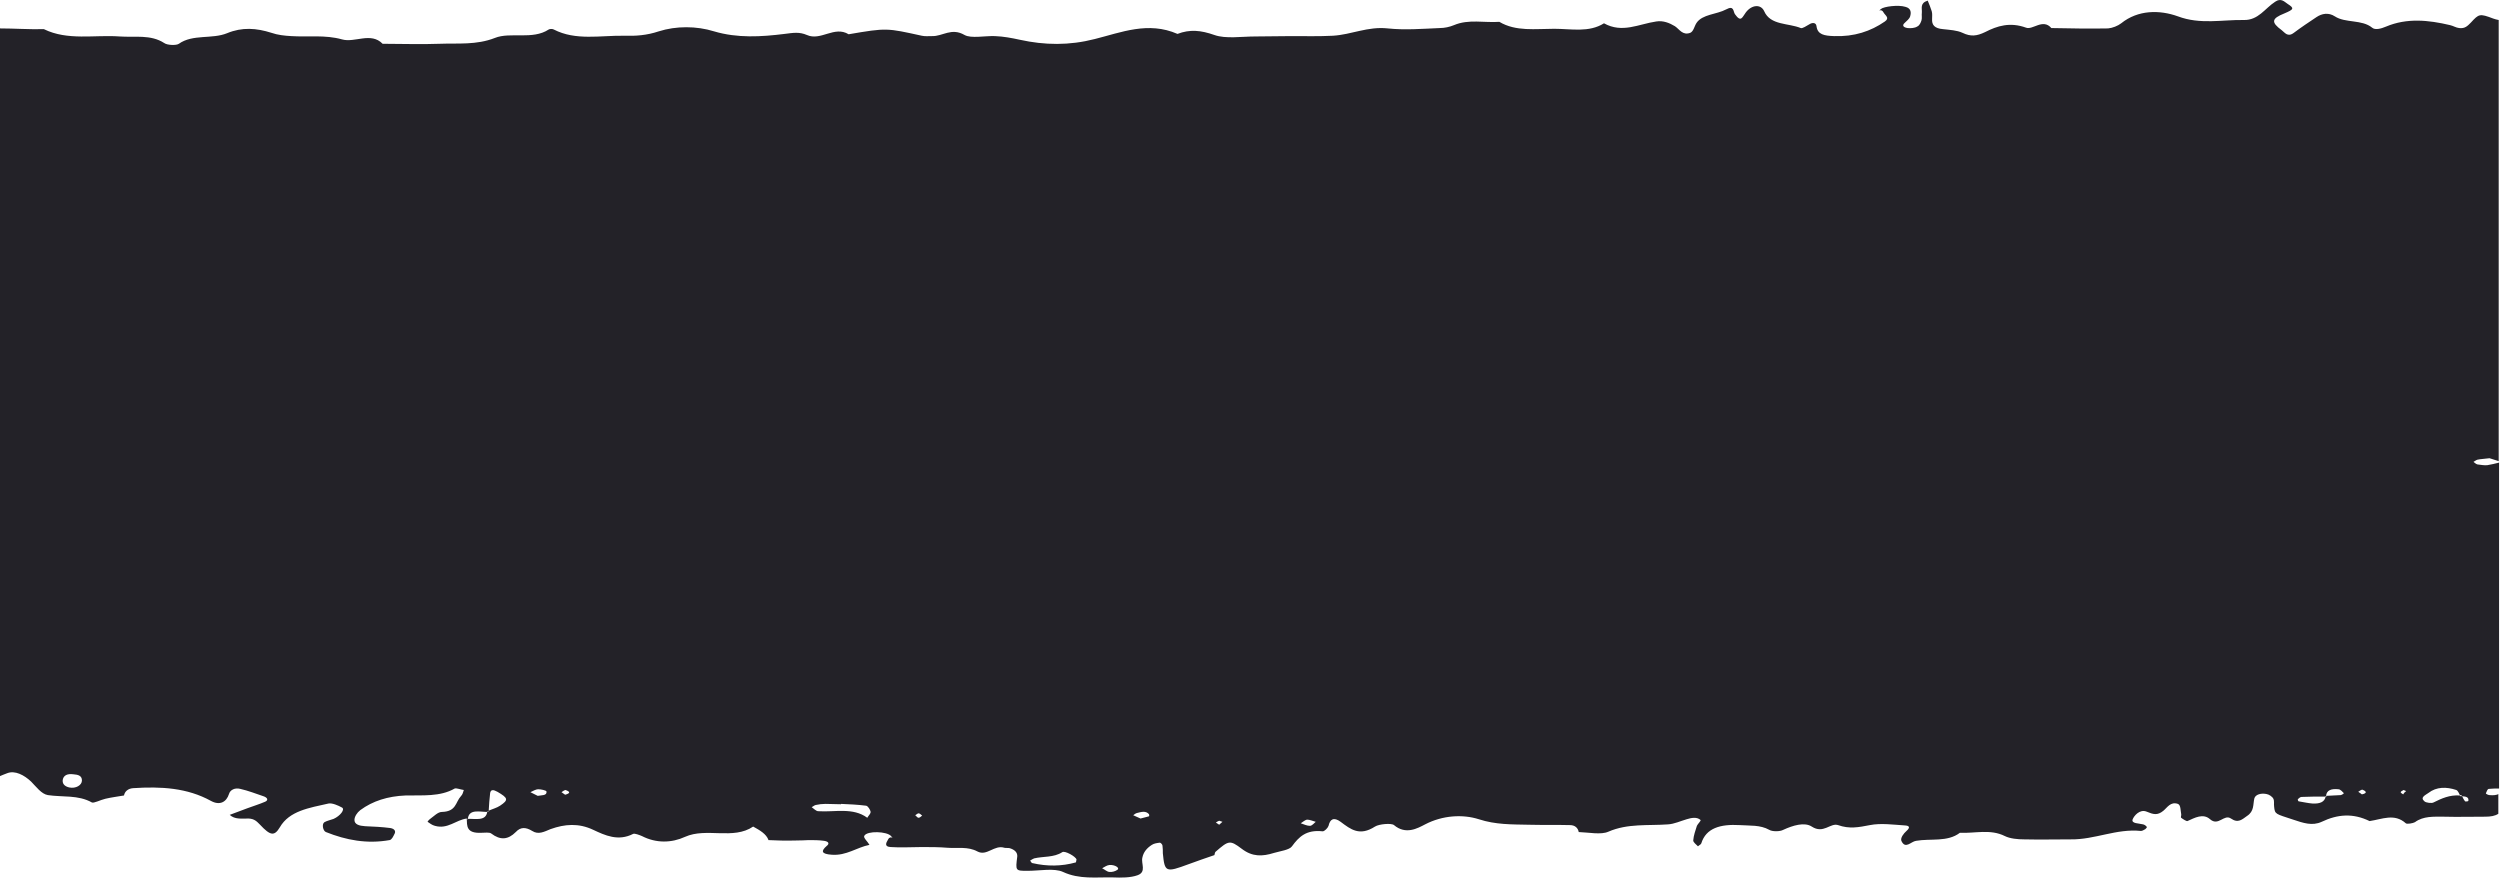 <svg width="1921" height="675" viewBox="0 0 1921 675" fill="none" xmlns="http://www.w3.org/2000/svg">
<path d="M1920 610.12C1918.31 610.963 1915.78 611.244 1912.97 610.963C1911.85 610.963 1909.88 609.839 1910.16 609.558C1910.72 608.433 1911.29 606.185 1912.41 606.185C1914.94 605.904 1917.47 605.904 1920.28 605.904V355.469C1917.19 356.312 1914.38 356.874 1911.29 357.436C1909.04 357.717 1906.23 357.155 1903.7 356.874C1902.57 356.593 1901.73 355.75 1900.61 354.907C1901.73 354.345 1902.57 353.501 1903.7 353.22C1906.23 352.658 1908.76 352.658 1912.97 352.096C1914.66 352.658 1917.19 353.501 1920 354.345V15.372C1918.59 15.091 1917.19 14.81 1915.78 14.248C1905.38 10.313 1904.82 10.594 1898.64 17.34C1896.11 19.869 1894.14 22.118 1889.64 21.556C1887.11 21.275 1885.15 19.869 1882.62 19.307C1866.03 15.372 1849.45 13.686 1833.43 20.432C1829.49 22.118 1825 23.242 1822.75 21.275C1814.88 14.81 1802.23 17.902 1794.08 12.562C1789.3 9.47 1784.24 10.313 1780.03 13.124C1774.12 17.059 1768.22 20.994 1762.6 25.21C1757.82 28.864 1755.57 24.929 1753.32 23.242C1744.89 17.059 1745.45 14.248 1755.29 10.313C1762.6 7.221 1763.16 6.378 1757.82 3.005C1755.29 1.319 1752.76 -1.773 1748.27 1.319C1740.4 6.378 1735.34 15.653 1724.09 15.372C1707.51 15.091 1690.65 19.026 1673.5 12.562C1659.45 7.502 1642.86 7.502 1629.93 17.902C1627.4 19.869 1623.19 21.556 1619.82 21.837C1605.2 22.118 1590.87 21.837 1576.25 21.556C1569.78 13.967 1561.91 23.242 1556.86 21.275C1544.49 16.778 1534.65 19.869 1525.38 24.648C1518.91 27.739 1514.41 28.302 1507.95 25.21C1503.73 23.242 1498.11 22.961 1493.05 22.399C1486.31 21.837 1484.34 19.026 1484.62 14.529C1484.62 12.562 1484.9 10.594 1484.34 8.627C1483.5 5.816 1482.37 3.286 1481.25 0.476C1475.06 2.443 1477.03 6.378 1476.75 9.751C1476.47 11.718 1477.03 13.686 1476.47 15.653C1475.91 17.34 1475.06 19.588 1473.1 20.432C1471.41 21.556 1468.04 21.837 1465.79 21.556C1462.13 20.994 1461.57 19.307 1463.54 17.621C1465.23 15.934 1467.19 14.529 1467.76 12.562C1468.6 9.751 1468.6 6.378 1464.1 5.254C1458.76 3.567 1447.52 4.973 1445.27 6.94C1442.18 10.032 1445.27 5.816 1447.24 9.47C1448.64 11.999 1452.3 13.686 1448.36 16.497C1437.4 24.085 1424.75 28.302 1409.29 27.739C1401.7 27.458 1396.64 26.615 1395.8 20.151C1395.52 17.34 1392.71 17.059 1390.18 18.745C1388.21 19.869 1384.84 22.118 1383.72 21.556C1374.16 17.621 1360.39 19.588 1355.61 8.627C1353.08 3.005 1346.05 3.567 1341.55 9.47C1338.74 13.124 1337.9 17.621 1333.12 10.875C1331.72 8.908 1332.56 3.848 1326.38 7.221C1319.07 11.156 1308.11 10.875 1303.61 17.621C1301.92 20.151 1301.36 24.085 1298.83 25.21C1292.93 27.458 1290.4 22.399 1287.03 20.151C1282.81 17.621 1278.03 15.653 1272.69 16.497C1259.2 18.464 1246.55 25.772 1232.5 17.902C1220.97 25.21 1207.2 22.118 1194.27 22.118C1179.94 22.118 1164.76 24.367 1152.11 16.778C1140.59 17.621 1128.5 14.529 1117.26 19.307C1113.89 20.713 1109.95 21.556 1106.3 21.556C1093.09 22.118 1079.6 23.242 1066.39 21.837C1050.93 20.151 1038.56 26.615 1024.22 27.458C1013.54 28.02 1002.86 27.739 992.464 27.739C983.188 27.739 973.913 28.02 964.638 28.02C953.957 28.02 941.871 29.988 933.158 26.896C922.758 23.242 914.326 22.399 904.769 26.053C882.284 16.215 861.484 24.929 841.247 29.988C821.572 35.047 802.74 34.766 783.628 30.55C777.163 29.145 771.26 28.02 764.515 27.739C756.645 27.458 746.245 29.707 741.186 26.896C731.067 20.994 724.321 28.02 716.17 27.739C713.36 27.739 710.83 28.02 708.3 27.458C681.318 21.556 681.599 21.275 652.086 26.334C641.124 19.588 630.725 31.674 620.044 26.896C614.141 24.367 609.644 25.21 602.899 26.053C584.91 28.302 566.64 29.426 548.652 24.085C535.16 19.869 519.42 19.869 506.21 24.085C496.935 27.177 488.502 27.739 479.508 27.458C461.238 27.177 442.407 31.393 425.542 22.68C424.699 22.118 422.451 22.118 421.607 22.68C409.24 30.831 392.095 24.367 380.29 29.145C365.955 34.766 351.902 33.08 337.848 33.642C323.232 34.204 308.617 33.642 294.001 33.642C285.007 24.367 272.639 33.08 262.802 30.269C249.873 26.615 236.662 28.583 223.733 27.739C218.674 27.458 213.333 26.896 208.555 25.21C197.031 21.556 186.069 20.713 174.545 25.491C163.022 30.269 148.125 26.053 137.444 33.642C135.477 35.047 128.45 34.766 126.201 33.08C115.801 26.334 103.715 28.864 91.91 28.02C72.516 26.615 51.998 31.393 33.729 22.399C22.205 22.68 10.962 21.837 0 21.837V596.347C1.686 595.504 3.654 594.942 5.621 594.099C11.524 591.85 18.551 595.504 23.891 600.563C27.826 604.498 31.761 610.12 36.82 610.963C48.063 612.649 60.149 610.682 70.549 616.584C71.954 617.428 77.295 614.617 80.949 613.774C85.727 612.649 90.505 612.087 95.283 611.244C95.845 608.152 98.375 605.904 102.31 605.623C123.672 604.217 143.909 605.342 162.178 615.46C168.924 619.114 173.983 616.303 175.951 610.12C176.794 607.028 180.448 605.06 184.664 606.185C190.848 607.59 196.469 609.839 202.372 611.806C205.744 612.93 206.307 614.898 203.777 616.022C199.28 617.99 194.502 619.395 190.004 621.082C185.507 622.768 181.01 624.454 176.513 626.141C180.448 629.795 185.788 628.952 191.129 628.952C195.626 629.233 197.312 631.2 199.842 633.73C207.712 642.162 210.804 642.724 215.02 635.697C222.328 623.049 237.506 620.8 252.402 617.428C255.213 616.865 259.71 618.833 262.802 620.519C265.332 621.925 261.397 626.984 256.337 629.233C254.089 630.076 251.278 630.638 249.31 631.762C247.062 633.168 248.186 638.508 250.435 639.351C265.894 645.535 281.915 648.627 299.341 645.535C301.028 645.254 302.152 642.724 302.995 641.038C304.401 638.789 303.276 636.822 299.903 636.259C293.439 635.416 286.974 635.135 280.509 634.854C276.012 634.573 272.358 633.449 272.358 630.076C272.358 627.546 274.326 624.454 276.856 622.487C286.412 615.46 297.936 611.806 311.708 611.244C324.638 610.963 338.129 612.368 349.372 605.904C350.496 605.342 354.15 606.747 356.399 607.028C355.837 608.714 355.556 610.401 354.15 611.806C349.934 616.303 350.777 623.611 339.534 623.892C336.443 623.892 333.351 627.265 330.54 629.233C329.697 629.795 328.292 631.481 328.573 631.481C330.259 632.605 331.946 634.011 334.194 634.573C344.032 637.384 350.215 630.076 358.647 628.952C358.928 634.573 358.085 640.475 369.89 639.913C372.42 639.913 376.074 639.351 377.479 640.475C384.506 645.816 390.408 645.254 396.311 639.351C399.965 635.416 403.9 635.416 408.959 638.508C413.737 641.6 418.235 639.07 423.013 637.103C433.975 633.168 444.655 632.324 455.898 637.665C464.892 641.881 475.011 646.659 486.535 640.757C487.659 640.194 491.313 641.6 493.281 642.443C504.242 648.064 516.047 647.783 526.447 643.005C542.749 635.697 563.549 645.535 578.726 635.135C583.786 637.946 588.845 640.757 590.531 645.535C593.061 645.535 595.591 645.816 598.12 645.816C600.088 646.097 618.639 645.816 621.449 645.535C625.384 645.535 629.319 645.535 633.254 646.097C636.908 646.659 637.47 648.345 635.222 650.032C630.725 653.967 631.006 656.216 639.157 656.778C650.4 657.621 658.27 651.156 668.107 649.189C666.702 646.659 663.048 643.567 664.172 642.162C666.421 638.227 681.599 638.789 684.69 642.443C687.501 645.816 684.409 641.319 682.442 644.973C680.755 647.783 679.35 650.594 684.409 650.875C692.279 651.437 700.149 650.875 708.3 650.875C715.046 650.875 721.511 650.875 728.257 651.437C735.845 651.999 743.715 650.313 751.023 654.248C758.331 658.183 763.953 648.908 771.823 651.437C772.947 651.718 774.633 651.437 775.758 651.718C779.693 652.843 781.941 655.091 781.66 658.183C780.255 669.145 780.255 669.145 789.53 669.145C798.805 669.145 810.048 666.896 816.794 669.988C829.442 675.89 842.372 673.923 855.02 674.204C861.484 674.485 868.792 674.485 874.133 672.518C881.159 669.988 876.662 663.523 877.787 659.026C878.63 654.81 881.159 651.718 885.094 649.189C886.781 648.064 889.029 647.783 891.278 647.502C891.84 647.502 893.245 648.908 893.245 649.751C893.527 651.718 893.527 653.686 893.527 655.653C894.932 670.269 895.775 670.55 913.202 664.086C919.947 661.556 926.693 659.307 933.158 657.059C933.439 656.215 933.439 655.091 934.001 654.529C944.119 645.816 944.963 645.254 954.238 652.28C962.389 658.464 969.978 658.183 978.972 655.372C983.75 653.967 990.777 653.124 992.745 650.313C998.085 643.005 1003.71 637.384 1016.35 638.789C1017.76 638.789 1020.29 636.259 1020.85 634.573C1021.98 629.514 1024.79 627.546 1030.13 631.481C1038 637.384 1044.74 642.724 1056.55 635.135C1059.64 633.168 1069.2 632.324 1071.16 634.011C1080.16 641.6 1089.15 636.54 1095.05 633.449C1108.55 626.422 1124.01 625.579 1136.37 629.514C1149.3 633.73 1161.67 633.449 1174.6 633.73C1185.28 634.011 1195.96 633.73 1206.36 634.011C1210.29 634.011 1212.54 636.259 1213.1 639.351C1220.97 639.632 1230.25 641.6 1235.87 639.07C1250.77 632.605 1266.23 634.573 1281.69 633.449C1286.46 633.168 1291.24 630.919 1296.02 629.514C1299.68 628.389 1303.89 627.546 1306.7 630.076C1307.26 630.638 1304.45 633.168 1303.89 634.573C1302.77 638.227 1301.36 641.881 1301.08 645.816C1301.08 647.221 1303.33 648.908 1304.73 650.313C1305.58 649.47 1306.98 648.908 1307.26 648.064C1310.92 636.259 1321.88 633.168 1336.78 634.011C1344.65 634.573 1352.52 633.73 1359.54 637.665C1361.79 639.07 1367.69 639.07 1370.22 637.665C1377.53 634.292 1386.53 631.481 1392.15 635.135C1401.14 641.038 1406.48 632.043 1412.38 634.011C1421.1 637.103 1428.12 635.697 1436.84 634.011C1445.27 632.324 1455.11 633.73 1464.1 634.292C1467.76 634.573 1467.47 636.259 1464.95 638.508C1462.7 640.475 1460.17 643.848 1461.01 646.097C1464.1 652.843 1468.32 646.659 1472.25 646.097C1483.5 644.129 1496.43 647.221 1505.98 639.913C1517.51 640.475 1529.31 636.822 1540.55 642.443C1544.49 644.41 1550.39 644.973 1555.45 644.973C1567.26 645.254 1579.34 644.973 1591.15 644.973C1609.7 645.254 1626.28 636.54 1645.11 638.508C1646.24 638.508 1647.36 637.665 1648.48 637.103C1649.05 636.541 1649.89 635.697 1649.61 635.416C1649.05 634.573 1647.92 633.73 1646.8 633.449C1643.43 632.605 1637.8 632.887 1638.65 629.795C1639.77 626.703 1644.27 621.644 1649.33 623.611C1654.67 625.86 1657.76 626.703 1662.26 623.049C1665.35 620.519 1667.88 615.741 1673.5 617.709C1675.75 618.552 1675.47 622.768 1676.03 625.579C1676.31 626.422 1675.47 627.827 1676.03 628.389C1677.44 629.514 1680.25 631.2 1680.81 630.919C1686.43 628.389 1692.89 624.735 1698.23 629.514C1704.7 635.135 1708.92 625.298 1714.26 628.952C1719.88 632.887 1722.97 629.514 1726.62 626.984C1732.24 623.33 1731.12 618.271 1732.24 613.493C1733.09 610.401 1737.58 609.277 1741.52 610.12C1743.49 610.401 1746.02 612.087 1746.86 613.774C1747.7 615.46 1747.14 617.709 1747.42 619.676C1747.98 625.86 1748.55 625.298 1762.04 629.795C1769.63 632.324 1776.65 634.854 1783.96 631.481C1796.33 625.579 1808.13 624.735 1820.78 630.919C1830.34 629.514 1839.89 624.735 1848.61 632.605C1849.45 633.449 1854.23 632.605 1855.63 631.762C1862.1 626.984 1869.97 627.546 1877.84 627.546C1888.52 627.827 1898.92 627.546 1909.6 627.546C1913.82 627.546 1917.19 626.984 1919.72 625.298V610.12H1920ZM53.123 605.06C49.469 604.217 47.501 601.969 48.344 598.596C49.188 595.785 51.717 594.38 56.214 594.942C60.149 595.223 62.96 596.066 62.96 599.72C62.96 603.374 58.182 606.185 53.123 605.06ZM384.225 619.114C381.695 620.8 378.322 621.644 375.231 623.049C375.231 623.33 375.231 623.611 375.231 623.892C374.949 623.892 374.668 623.892 374.387 623.892C373.263 631.2 365.393 628.952 359.21 629.233C359.21 629.514 359.21 629.514 359.21 629.795L358.647 629.233C358.928 629.233 359.21 629.233 359.491 629.233C360.334 621.363 368.485 623.892 374.668 623.892C374.668 623.611 374.668 623.611 374.668 623.33C374.949 623.33 375.231 623.049 375.512 623.049C375.793 618.552 376.074 613.774 376.636 609.277C377.198 606.466 379.166 606.747 382.257 608.433C390.408 613.212 390.971 614.617 384.225 619.114ZM413.175 611.525C411.208 610.682 409.521 609.558 407.554 608.714C409.521 607.871 411.489 606.466 413.737 606.466C415.705 606.466 419.64 607.309 419.921 608.152C420.483 611.525 415.986 610.963 413.175 611.525ZM434.256 610.682C433.412 610.12 432.288 609.277 431.445 608.714C432.007 608.433 432.569 607.871 433.131 607.59C433.693 607.309 434.256 607.028 434.537 607.028C438.472 608.433 438.191 609.558 434.256 610.682ZM666.421 628.389C655.459 620.238 641.405 624.173 628.757 623.33C627.071 623.33 625.384 621.363 623.698 620.238C624.822 619.676 625.665 618.833 626.79 618.552C629.319 617.99 631.849 617.709 634.379 617.709C638.314 617.709 642.249 617.99 646.184 617.99V617.709C652.648 617.99 659.113 618.271 665.578 619.114C666.983 619.395 668.669 622.206 668.95 623.611C669.231 625.298 667.264 626.703 666.421 628.389ZM705.771 628.389C704.928 628.389 704.084 626.984 703.241 626.422C704.365 625.86 705.209 624.735 706.052 625.017C706.895 625.017 707.738 626.141 708.581 626.703C707.738 627.265 706.895 628.389 705.771 628.389ZM826.632 662.68C815.67 665.772 804.427 665.772 793.465 663.242C792.903 663.242 792.622 662.961 792.341 662.399C792.06 662.118 791.779 661.556 791.498 661.275C792.06 660.994 792.622 660.713 792.903 660.432C793.465 660.151 794.027 659.869 794.589 659.588C801.616 657.902 809.767 659.026 816.232 654.81C818.199 653.405 826.632 658.183 827.194 660.432C826.913 661.275 826.913 662.68 826.632 662.68ZM858.674 668.302C857.268 669.426 854.458 670.269 852.49 669.988C851.647 669.988 850.523 669.426 849.679 668.864C848.836 668.302 847.993 667.739 846.869 667.177C848.555 666.334 850.242 664.929 852.49 664.648C856.706 664.367 860.641 666.896 858.674 668.302ZM882.846 627.265C880.878 627.827 878.63 628.389 876.381 628.952C874.414 628.108 872.446 627.265 870.76 626.422C871.603 625.86 872.446 625.017 873.57 624.735C876.943 623.892 880.316 622.768 882.846 625.579C883.127 625.86 883.127 627.265 882.846 627.265ZM936.812 633.73C935.968 633.168 935.125 632.605 934.282 632.043C935.125 631.481 935.968 630.919 936.812 630.638C937.655 630.919 938.498 631.2 939.341 631.481C938.498 632.324 937.655 632.887 936.812 633.73ZM1006.52 634.573C1004.27 634.573 1002.02 633.449 999.491 632.605C1001.18 631.481 1002.86 630.076 1004.27 629.795C1006.52 629.795 1008.77 630.919 1011.01 631.481C1009.61 632.605 1008.2 634.573 1006.52 634.573ZM1799.98 610.401C1799.42 610.682 1798.86 610.963 1798.58 610.963C1794.92 611.244 1791.27 611.244 1787.62 611.525C1787.62 611.806 1787.62 611.806 1787.62 612.087C1787.33 612.087 1787.05 612.087 1787.05 612.087C1786.21 616.303 1782.56 617.709 1776.93 617.428C1773.28 617.147 1769.91 616.303 1766.25 615.741C1765.97 615.741 1765.41 614.336 1765.69 614.055C1766.54 613.212 1767.66 612.368 1768.5 612.368C1774.4 612.087 1780.59 612.087 1786.77 612.087C1786.77 611.806 1786.77 611.806 1786.77 611.806C1787.05 611.806 1787.33 611.806 1787.33 611.806C1787.62 607.028 1791.55 605.904 1796.89 606.466C1797.73 606.466 1798.3 607.028 1799.14 607.59C1799.7 608.152 1800.54 608.995 1801.11 609.558C1801.11 609.558 1800.54 609.839 1799.98 610.401ZM1814.88 610.401C1814.04 609.839 1813.19 608.995 1812.07 608.433C1812.63 608.152 1813.19 607.59 1813.76 607.309C1814.32 607.028 1814.88 606.747 1815.16 606.747C1818.81 608.152 1818.81 609.558 1814.88 610.401ZM1846.64 610.401C1845.8 609.839 1844.67 609.277 1844.67 608.714C1844.67 608.152 1846.08 607.59 1846.92 607.028C1847.48 607.309 1848.33 607.59 1848.89 607.871C1848.05 608.433 1847.2 609.277 1846.64 610.401ZM1896.67 615.46C1896.67 615.741 1894.42 616.022 1894.14 615.741C1893.3 614.617 1892.45 613.212 1891.89 611.806C1891.33 611.806 1891.05 611.806 1890.49 611.806C1890.49 611.525 1890.21 611.244 1890.21 611.244C1882.34 610.682 1876.15 613.493 1869.97 616.584C1868.56 617.428 1864.07 616.865 1862.94 615.741C1859.29 612.649 1863.79 610.963 1866.03 609.277C1872.22 604.498 1879.81 604.498 1887.4 607.028C1888.8 607.59 1889.36 609.558 1890.21 610.963C1890.49 610.963 1891.05 610.963 1891.33 610.963C1891.33 611.244 1891.61 611.525 1891.89 611.806C1894.7 612.087 1897.23 612.368 1896.67 615.46Z" fill="#232228"/>
</svg>
